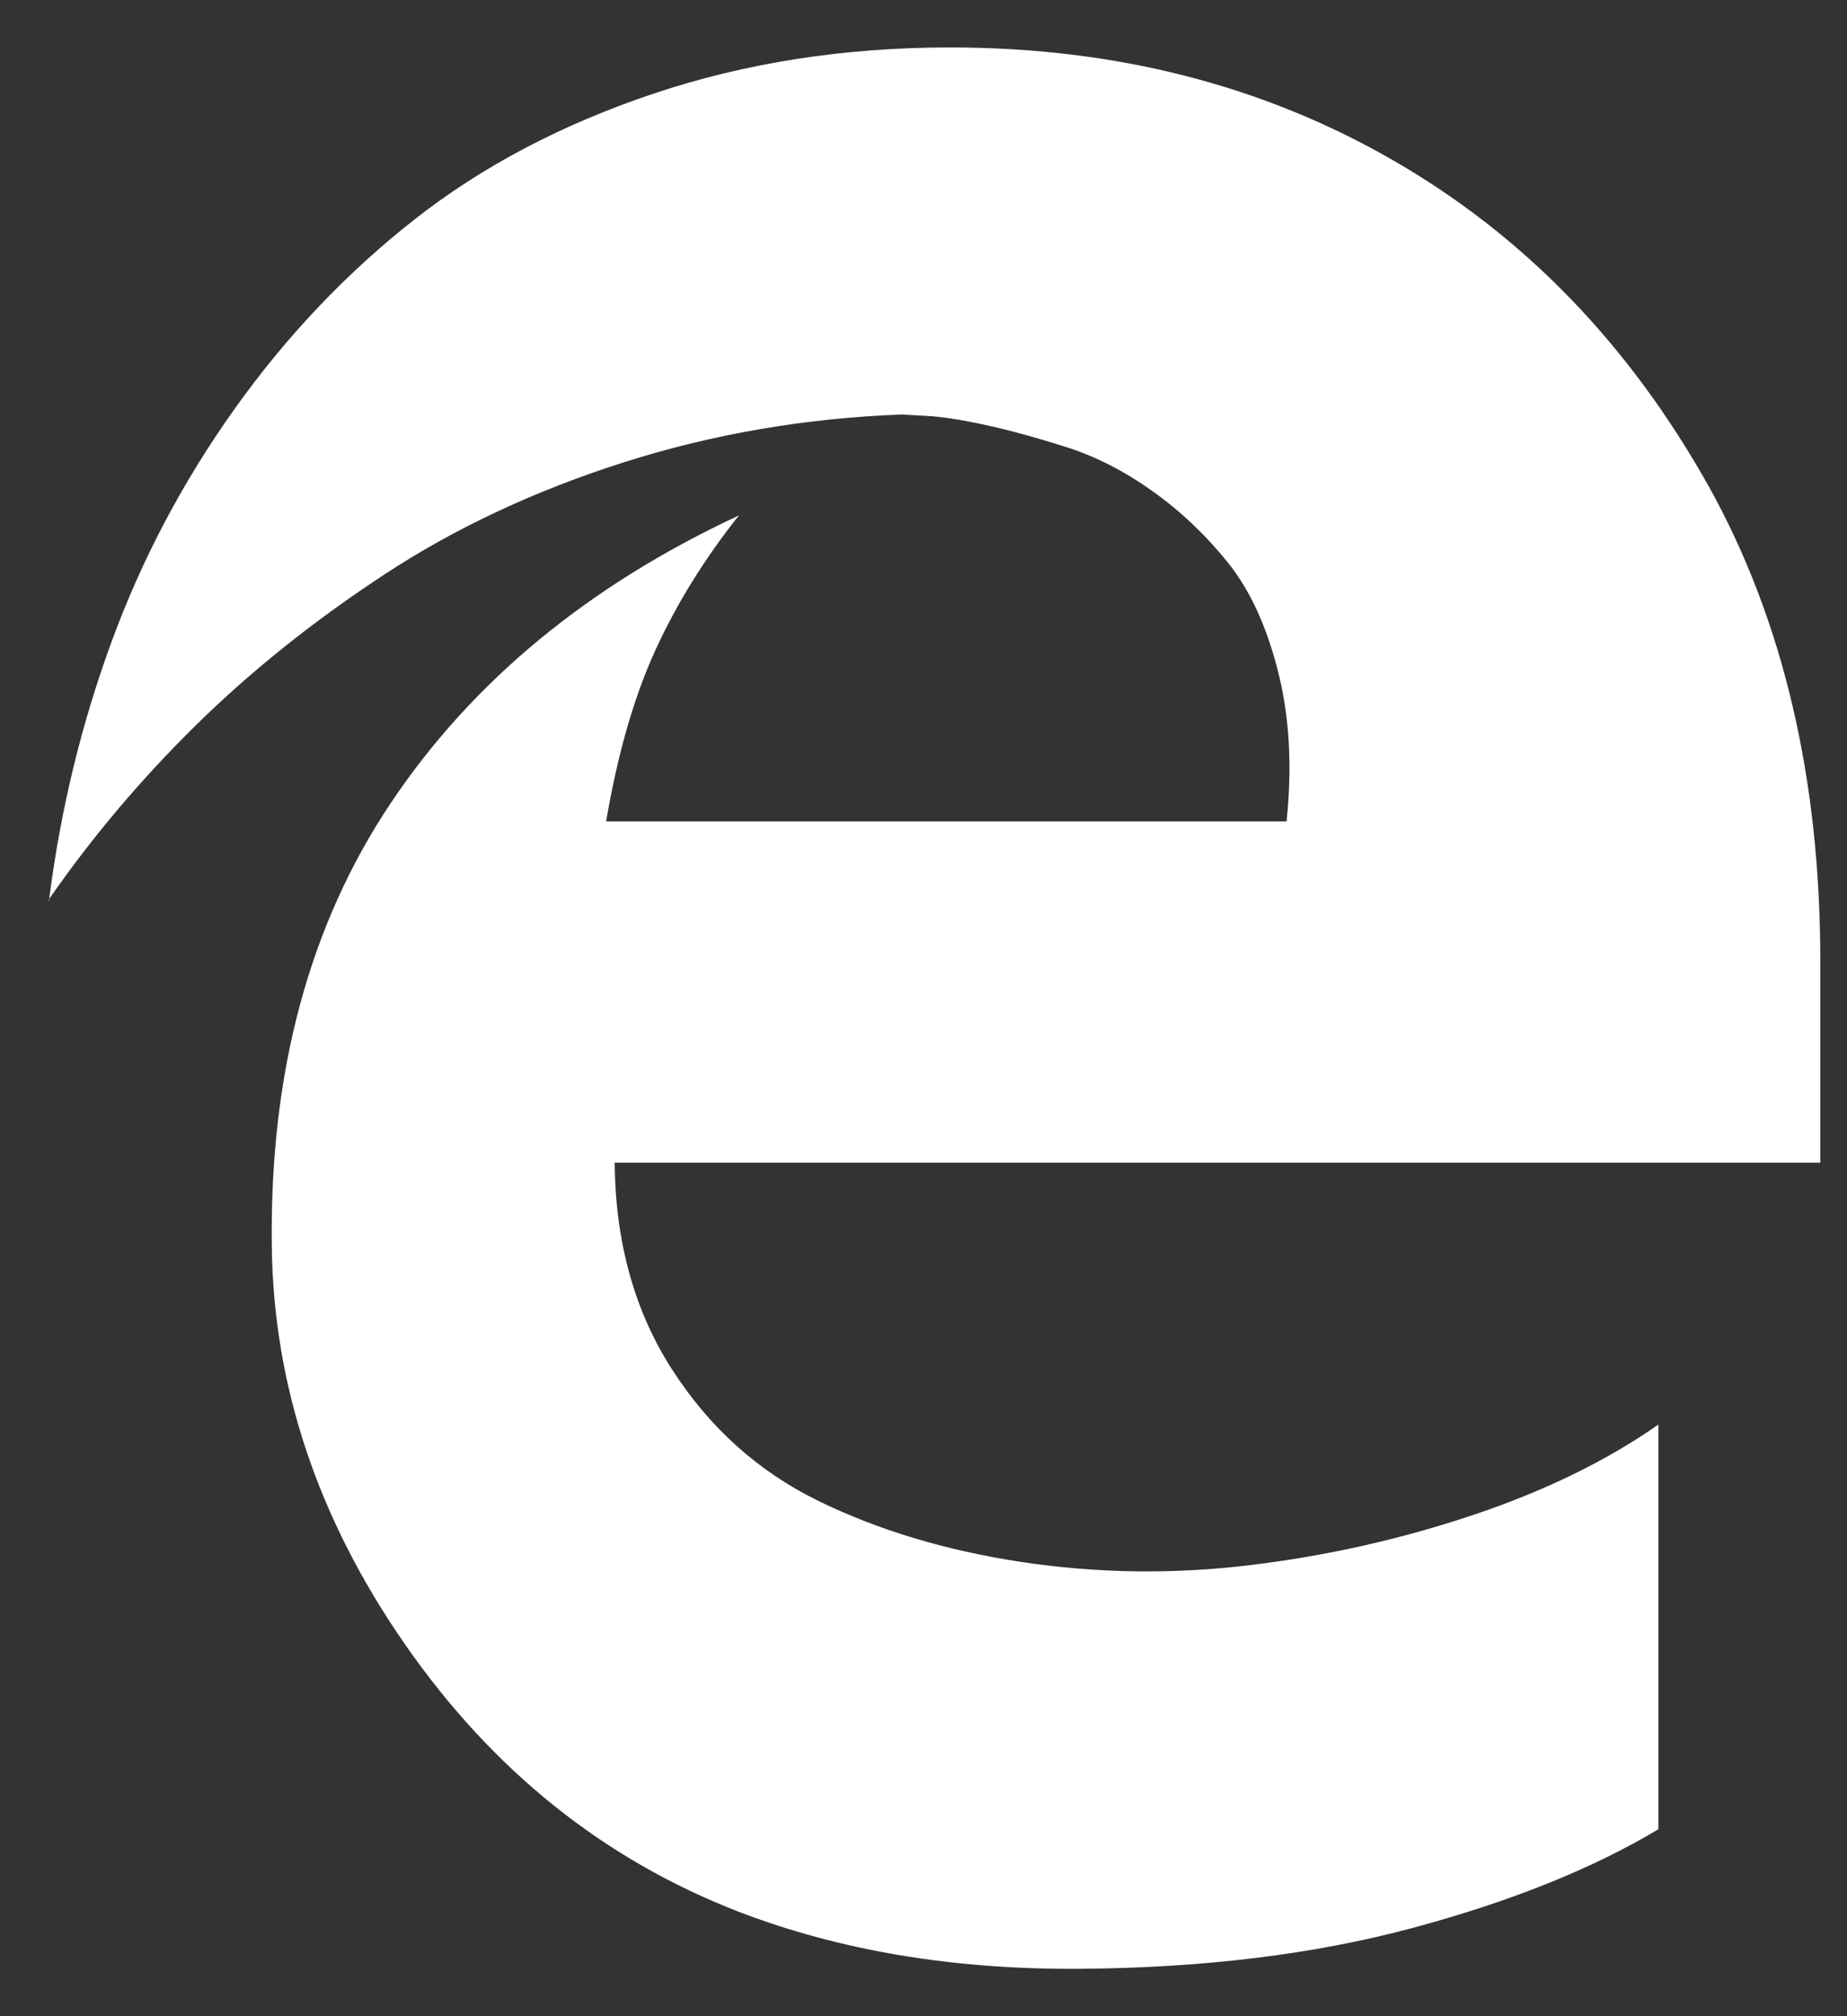 <svg width="33" height="36" viewBox="0 0 33 36" fill="none" xmlns="http://www.w3.org/2000/svg">
<rect x="0" y="0" width="33" height="36" fill="#333333" stroke="none"/>
<path d="M32.523 17.157C32.523 13.898 31.859 11.074 30.531 8.686C29.113 6.156 27.239 4.217 24.902 2.869C22.566 1.52 19.924 0.847 16.975 0.847C15.088 0.847 13.323 1.121 11.682 1.67C10.042 2.219 8.615 2.969 7.403 3.921C6.191 4.873 5.122 5.997 4.197 7.294C3.271 8.591 2.537 9.977 1.995 11.454C1.456 12.921 1.083 14.452 0.879 16.05C1.651 14.939 2.527 13.906 3.498 12.951C4.479 11.986 5.604 11.087 6.867 10.258C8.131 9.428 9.556 8.761 11.145 8.255C12.734 7.749 14.392 7.466 16.114 7.401L16.534 7.425C16.817 7.438 17.174 7.494 17.607 7.588C18.04 7.682 18.519 7.815 19.042 7.98C19.567 8.145 20.081 8.407 20.584 8.765C21.088 9.121 21.537 9.548 21.934 10.039C22.33 10.53 22.63 11.18 22.833 11.984C23.039 12.788 23.09 13.682 22.987 14.666H10.83C11.034 13.465 11.327 12.445 11.71 11.608C12.094 10.772 12.591 9.97 13.203 9.203C10.511 10.455 8.435 12.168 6.981 14.34C5.527 16.512 4.818 19.143 4.856 22.235C4.882 24.739 5.677 27.119 7.24 29.366C8.804 31.613 10.791 33.205 13.203 34.137C15.005 34.828 17.02 35.166 19.254 35.154C21.488 35.141 23.482 34.896 25.236 34.425C26.991 33.953 28.456 33.365 29.63 32.662V25.436C28.698 26.088 27.59 26.626 26.307 27.055C25.024 27.484 23.698 27.782 22.326 27.947C20.953 28.112 19.595 28.093 18.247 27.889C16.9 27.685 15.69 27.321 14.619 26.798C13.548 26.274 12.676 25.492 12.006 24.45C11.335 23.408 10.995 22.177 10.982 20.76H32.523V17.157Z" fill="white"/>
<path d="M0.856 16.083H0.875C0.877 16.072 0.878 16.061 0.88 16.05C0.872 16.061 0.864 16.072 0.856 16.083Z" fill="#DCB443"/>
</svg>
